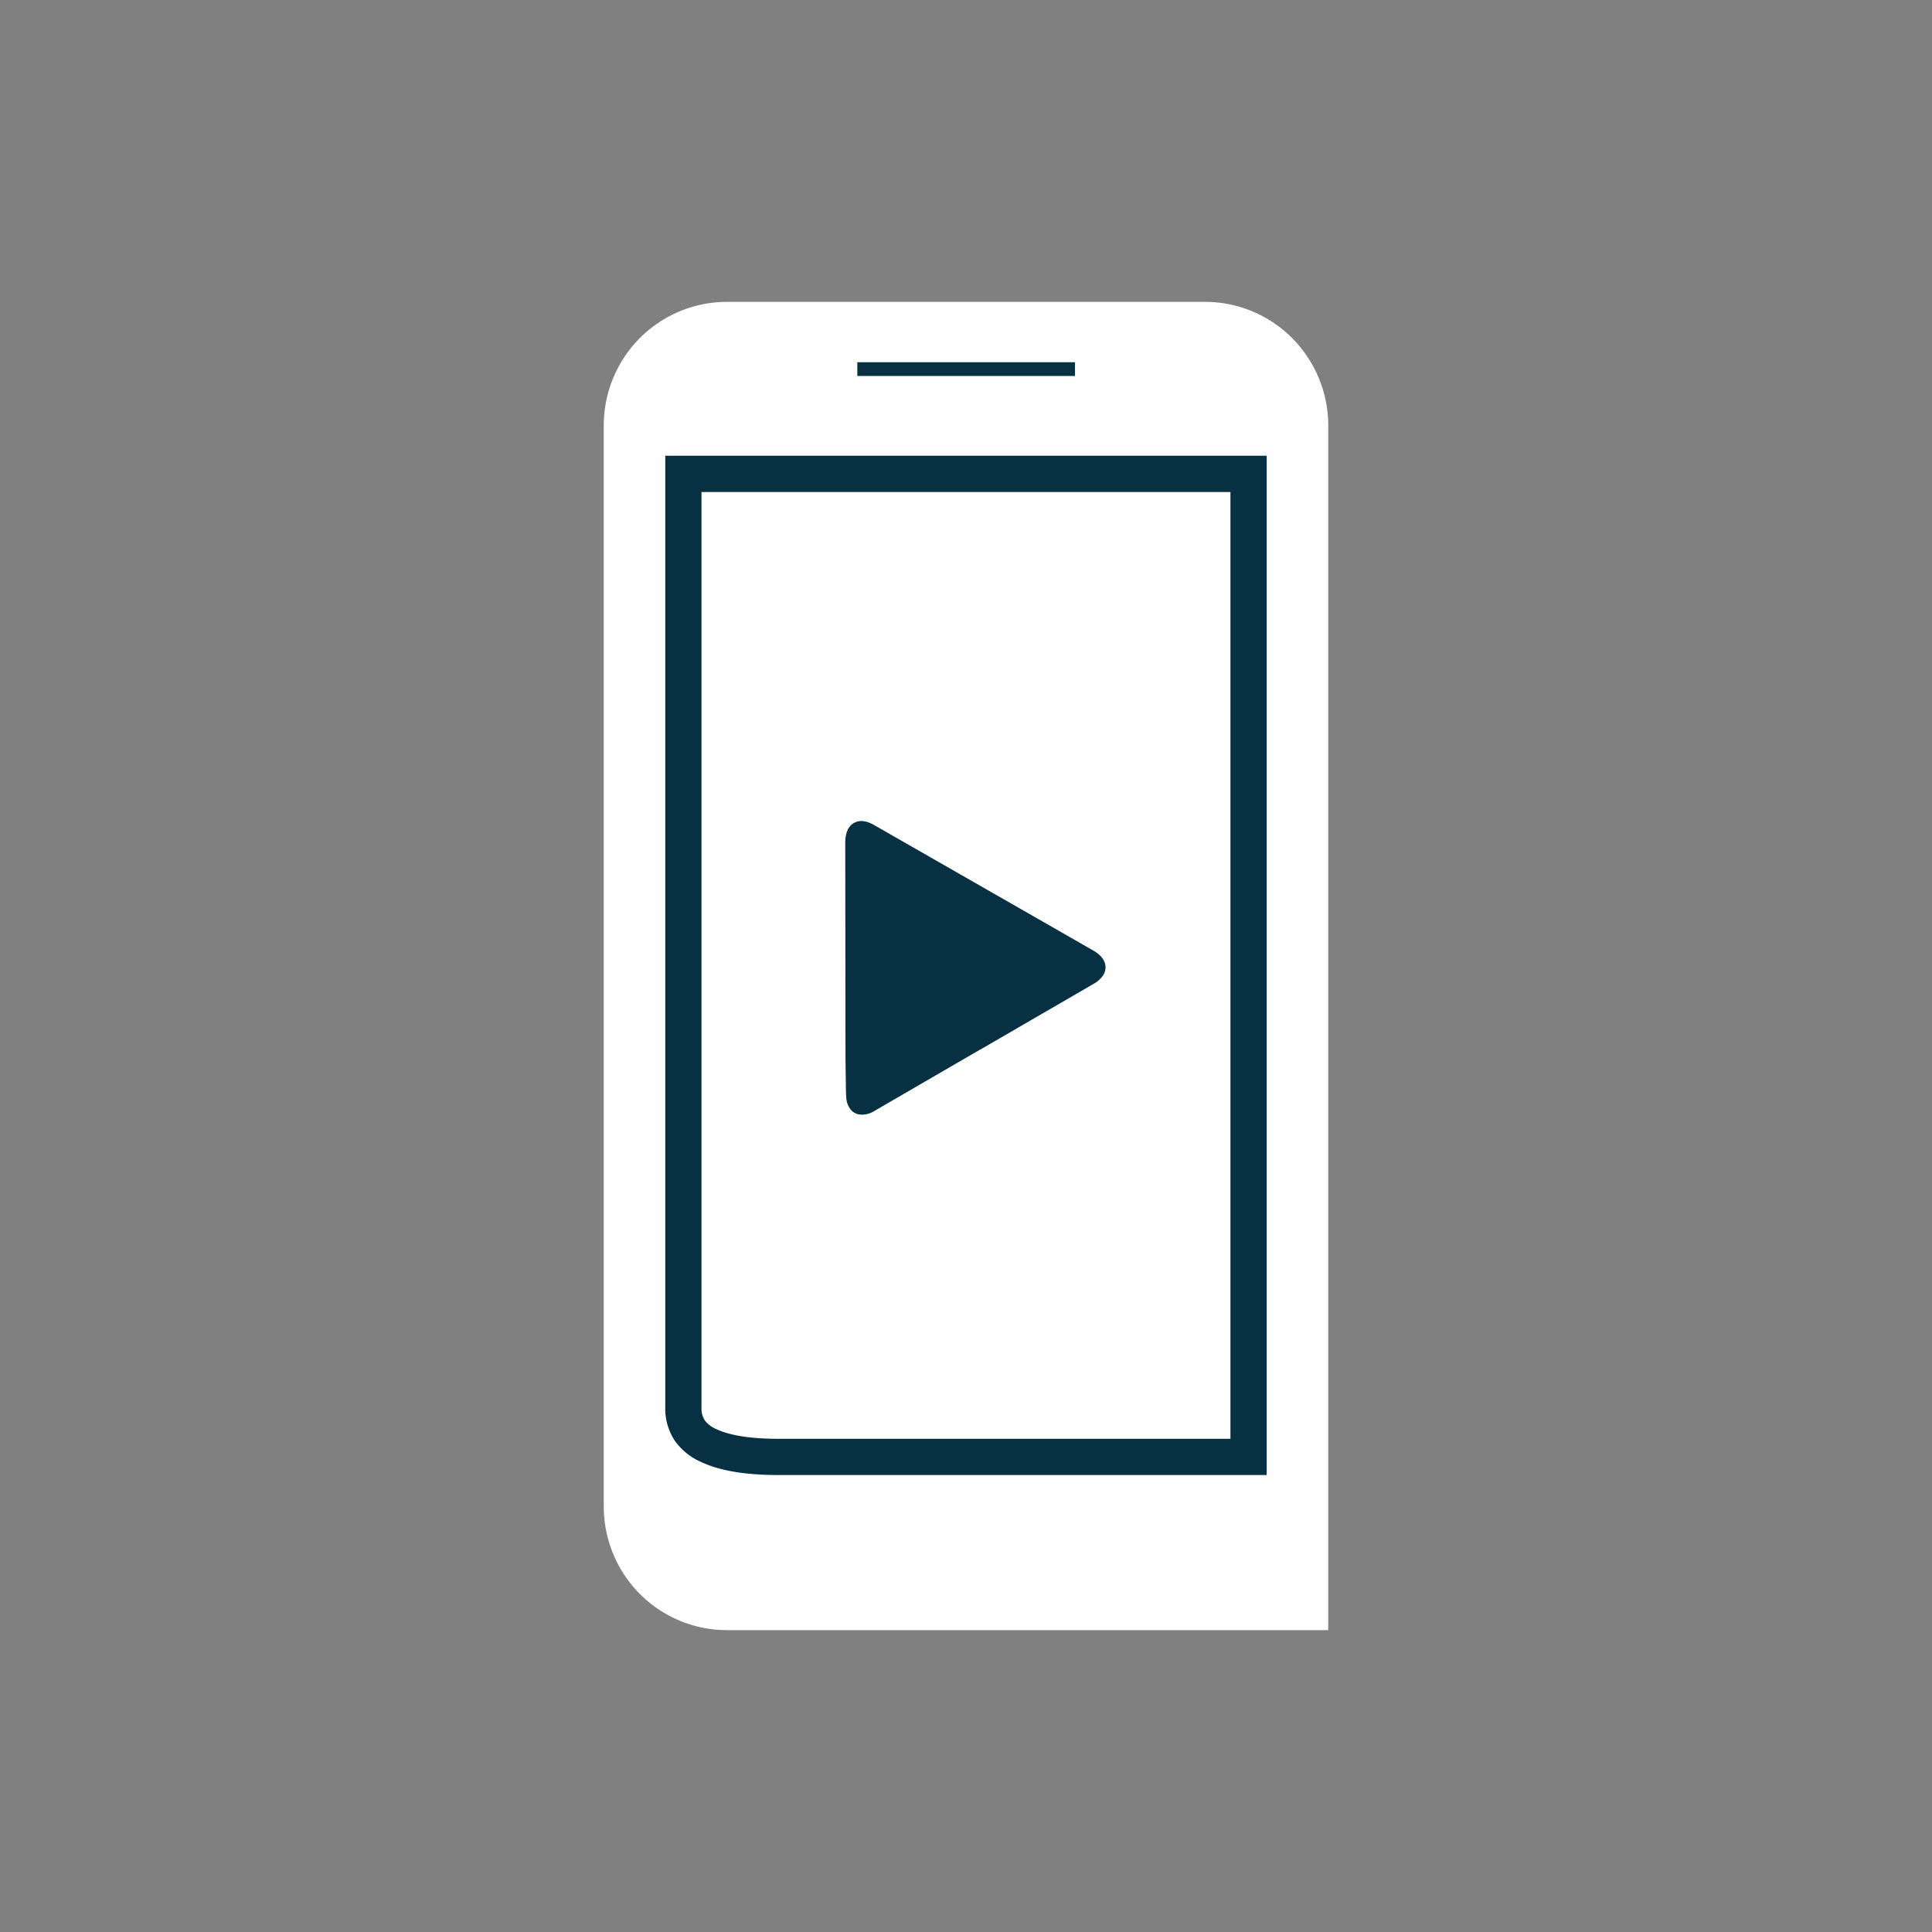 <svg xmlns="http://www.w3.org/2000/svg" width="32" height="32" fill="none"><rect width="100%" height="100%" fill="#808080" stroke="none"/><path fill="#fff" d="M19.96 5h-7.92c-.541 0-1.06.216-1.443.6A2.055 2.055 0 0 0 10 7.05v17.9c0 .544.215 1.065.597 1.45.383.384.902.6 1.443.6H22V7.036a2.054 2.054 0 0 0-.602-1.44A2.035 2.035 0 0 0 19.96 5Z"/><path fill="#fff" stroke="#073042" stroke-width=".6" d="M20.68 24.131h-7.79c-.446 0-.86-.05-1.151-.188a.758.758 0 0 1-.31-.243.662.662 0 0 1-.11-.393V7.849h9.361V24.13Z"/><path fill="#073042" fill-rule="evenodd" d="M18.311 16.017v.003c0-.092-.058-.185-.173-.258l-.025-.015-.692-.397-.22-.126-.928-.531-1.799-1.03a.563.563 0 0 0-.055-.028c-.003 0-.006-.002-.008-.003a.706.706 0 0 0-.02-.008l-.007-.003a.385.385 0 0 0-.08-.019.246.246 0 0 0-.203.06.285.285 0 0 0-.013.013s-.001.001 0 0a.732.732 0 0 0-.01.01c0 .002-.002.004-.004.006l-.005.007a.24.24 0 0 0-.01.014l-.002.002a.242.242 0 0 0-.018.034v.002a.36.36 0 0 0-.022.062v.003a.362.362 0 0 0-.01.046v.001l-.002.014-.005.065v.027l.003 2.57.001.986.008.571.005.089a.35.35 0 0 0 .083.206l.013.012.001.002a.217.217 0 0 0 .012.01l.004.002.014.01c.002 0 .003.002.005.003l.015.008.004.002a.307.307 0 0 0 .016.007l.004.002a.232.232 0 0 0 .018.005l.002.001a.274.274 0 0 0 .022.005.383.383 0 0 0 .256-.06l1.752-1.017h.003l.965-.56.202-.117.23-.133.478-.278a.45.45 0 0 0 .147-.128.254.254 0 0 0 .048-.138v-.008.002-.005ZM17.805 6.228H14.2V6h3.605v.228Z" clip-rule="evenodd"/></svg>